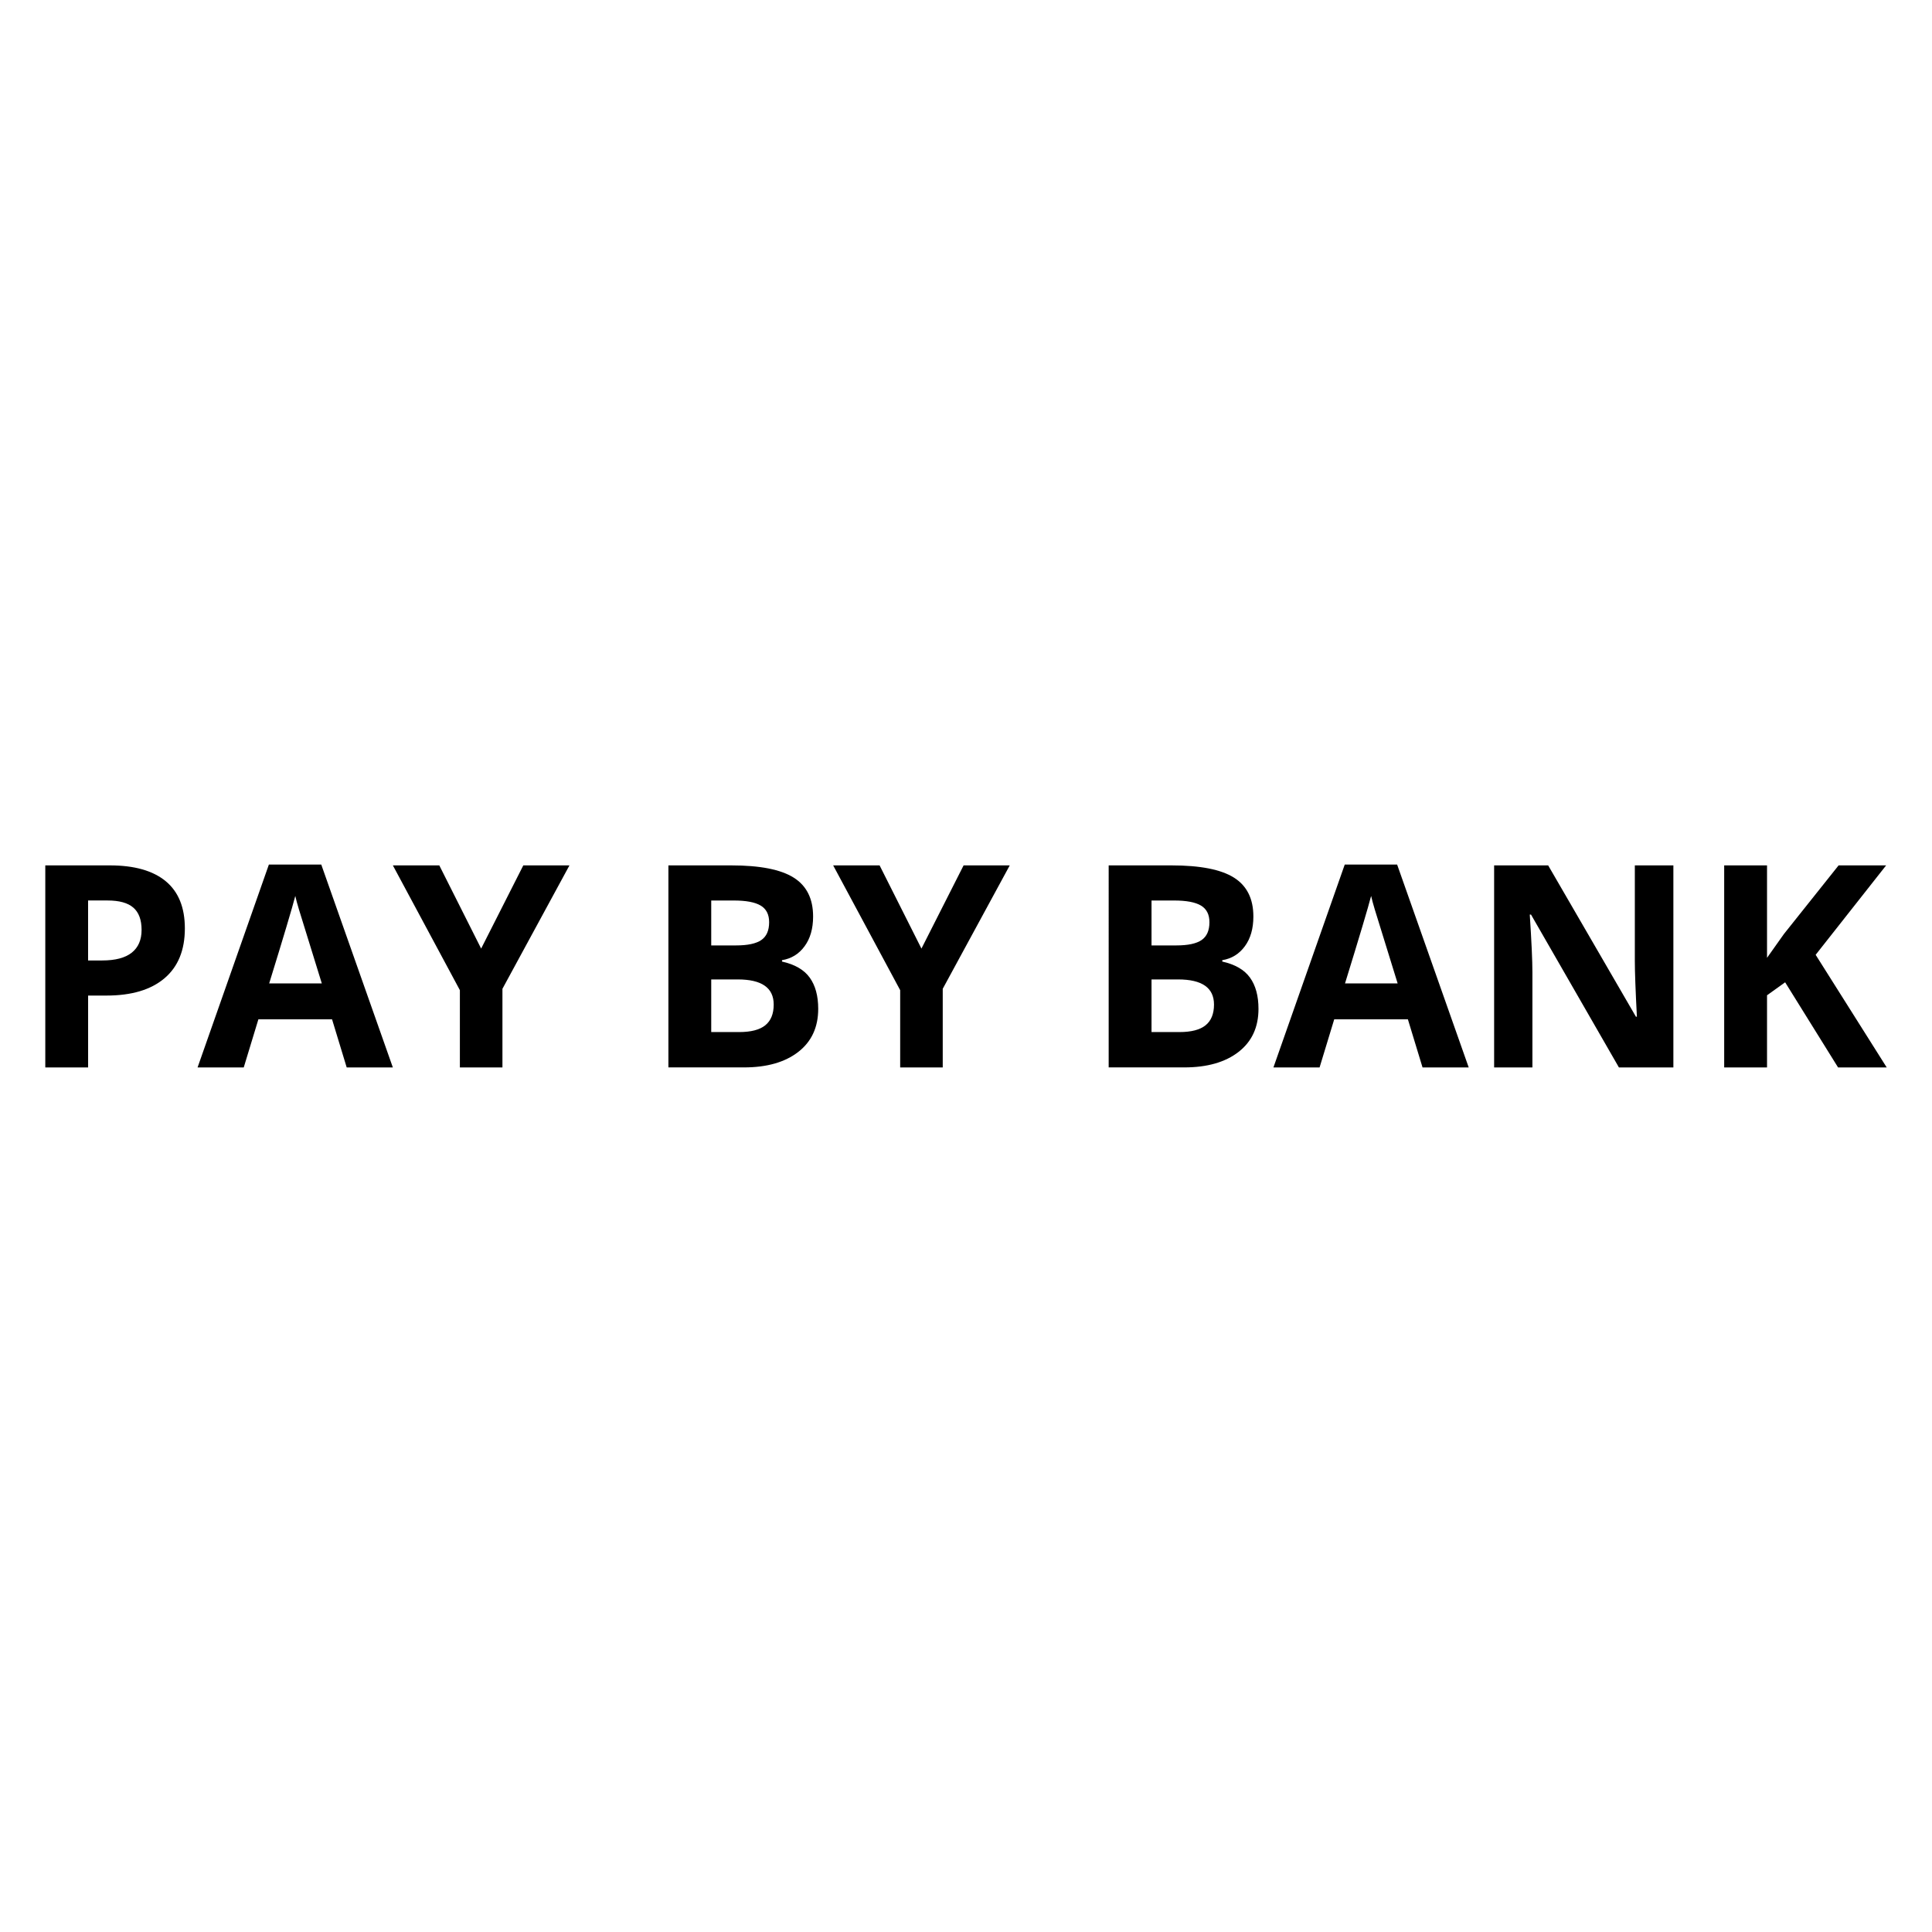 <?xml version="1.0" encoding="utf-8"?>
<!-- Generator: Adobe Illustrator 27.2.0, SVG Export Plug-In . SVG Version: 6.00 Build 0)  -->
<svg version="1.1" id="Layer_1" xmlns="http://www.w3.org/2000/svg" xmlns:xlink="http://www.w3.org/1999/xlink" x="0px" y="0px"
	 viewBox="0 0 81.3 81.3" style="enable-background:new 0 0 81.3 81.3;" xml:space="preserve">
<g>
	<path d="M7.779,39.068c0,0.915-0.286,1.615-0.858,2.099c-0.572,0.485-1.385,0.727-2.439,0.727H3.708v3.024H1.906v-8.502h2.716
		c1.031,0,1.815,0.222,2.352,0.666C7.51,37.526,7.779,38.188,7.779,39.068z M3.708,40.417h0.593c0.554,0,0.969-0.11,1.244-0.329
		c0.275-0.219,0.413-0.538,0.413-0.957c0-0.422-0.115-0.735-0.346-0.936c-0.231-0.202-0.592-0.302-1.085-0.302h-0.82V40.417z"/>
	<path d="M14.589,44.918l-0.616-2.024h-3.1l-0.616,2.024H8.314l3.001-8.537h2.204l3.012,8.537H14.589z M13.542,41.383
		c-0.57-1.834-0.891-2.871-0.962-3.111c-0.072-0.24-0.123-0.43-0.154-0.57c-0.128,0.496-0.494,1.723-1.099,3.681H13.542z"/>
	<path d="M20.247,39.917l1.774-3.501h1.942l-2.82,5.193v3.309h-1.791v-3.251l-2.82-5.251h1.954L20.247,39.917z"/>
	<path d="M28.127,36.416h2.646c1.206,0,2.081,0.172,2.626,0.515c0.545,0.343,0.817,0.889,0.817,1.637
		c0,0.508-0.119,0.925-0.358,1.25c-0.238,0.326-0.555,0.522-0.951,0.587v0.058c0.539,0.12,0.928,0.345,1.166,0.675
		c0.238,0.33,0.358,0.768,0.358,1.314c0,0.775-0.28,1.38-0.84,1.814c-0.56,0.434-1.321,0.651-2.283,0.651h-3.181V36.416z
		 M29.929,39.784h1.047c0.488,0,0.842-0.076,1.061-0.227c0.219-0.151,0.329-0.401,0.329-0.75c0-0.326-0.119-0.559-0.358-0.701
		c-0.238-0.142-0.615-0.212-1.131-0.212h-0.948V39.784z M29.929,41.214v2.216h1.175c0.496,0,0.863-0.095,1.099-0.285
		c0.236-0.19,0.355-0.481,0.355-0.872c0-0.706-0.504-1.058-1.512-1.058H29.929z"/>
	<path d="M38.775,39.917l1.774-3.501h1.942l-2.82,5.193v3.309h-1.791v-3.251l-2.82-5.251h1.954L38.775,39.917z"/>
	<path d="M46.654,36.416H49.3c1.206,0,2.081,0.172,2.626,0.515c0.545,0.343,0.817,0.889,0.817,1.637c0,0.508-0.119,0.925-0.358,1.25
		c-0.238,0.326-0.555,0.522-0.951,0.587v0.058c0.539,0.12,0.928,0.345,1.166,0.675c0.238,0.33,0.358,0.768,0.358,1.314
		c0,0.775-0.28,1.38-0.84,1.814c-0.56,0.434-1.321,0.651-2.283,0.651h-3.181V36.416z M48.457,39.784h1.047
		c0.488,0,0.842-0.076,1.061-0.227c0.219-0.151,0.329-0.401,0.329-0.75c0-0.326-0.119-0.559-0.358-0.701
		c-0.238-0.142-0.615-0.212-1.131-0.212h-0.948V39.784z M48.457,41.214v2.216h1.175c0.496,0,0.863-0.095,1.099-0.285
		c0.236-0.19,0.355-0.481,0.355-0.872c0-0.706-0.504-1.058-1.512-1.058H48.457z"/>
	<path d="M59.861,44.918l-0.616-2.024h-3.1l-0.616,2.024h-1.942l3.001-8.537h2.204l3.012,8.537H59.861z M58.814,41.383
		c-0.57-1.834-0.891-2.871-0.962-3.111c-0.072-0.24-0.123-0.43-0.154-0.57c-0.128,0.496-0.494,1.723-1.099,3.681H58.814z"/>
	<path d="M70.416,44.918h-2.291l-3.699-6.432h-0.052c0.074,1.136,0.111,1.946,0.111,2.431v4.001h-1.611v-8.502h2.274l3.693,6.368
		h0.041c-0.058-1.105-0.087-1.886-0.087-2.344v-4.024h1.622V44.918z"/>
	<path d="M79.394,44.918h-2.047l-2.227-3.582l-0.762,0.546v3.036h-1.803v-8.502h1.803v3.89l0.709-1l2.303-2.89h2l-2.966,3.763
		L79.394,44.918z"/>
</g>
</svg>
